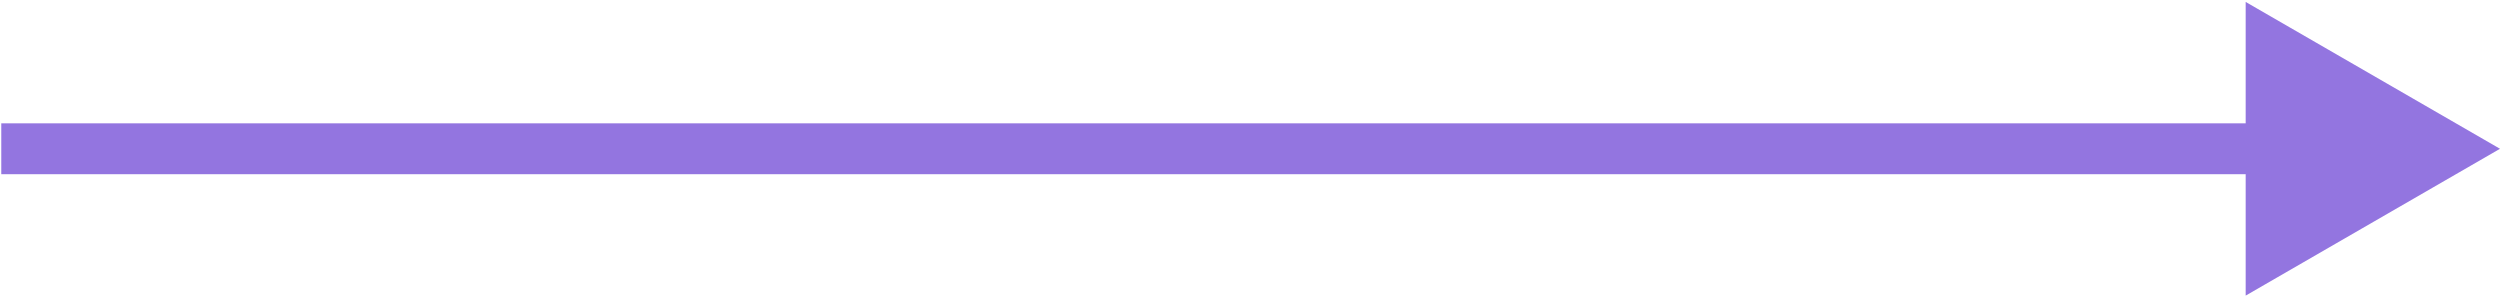 <svg width="983" height="117" viewBox="0 0 983 117" fill="none" xmlns="http://www.w3.org/2000/svg">
<path d="M983 58.5L883 0.765V116.235L983 58.5ZM702 68.5H893V48.5H702V68.5ZM0.5 68.5H351.25V48.5H0.5V68.5ZM351.25 68.5H702V48.5H351.25V68.5Z" fill="#9375E0"/>
</svg>

